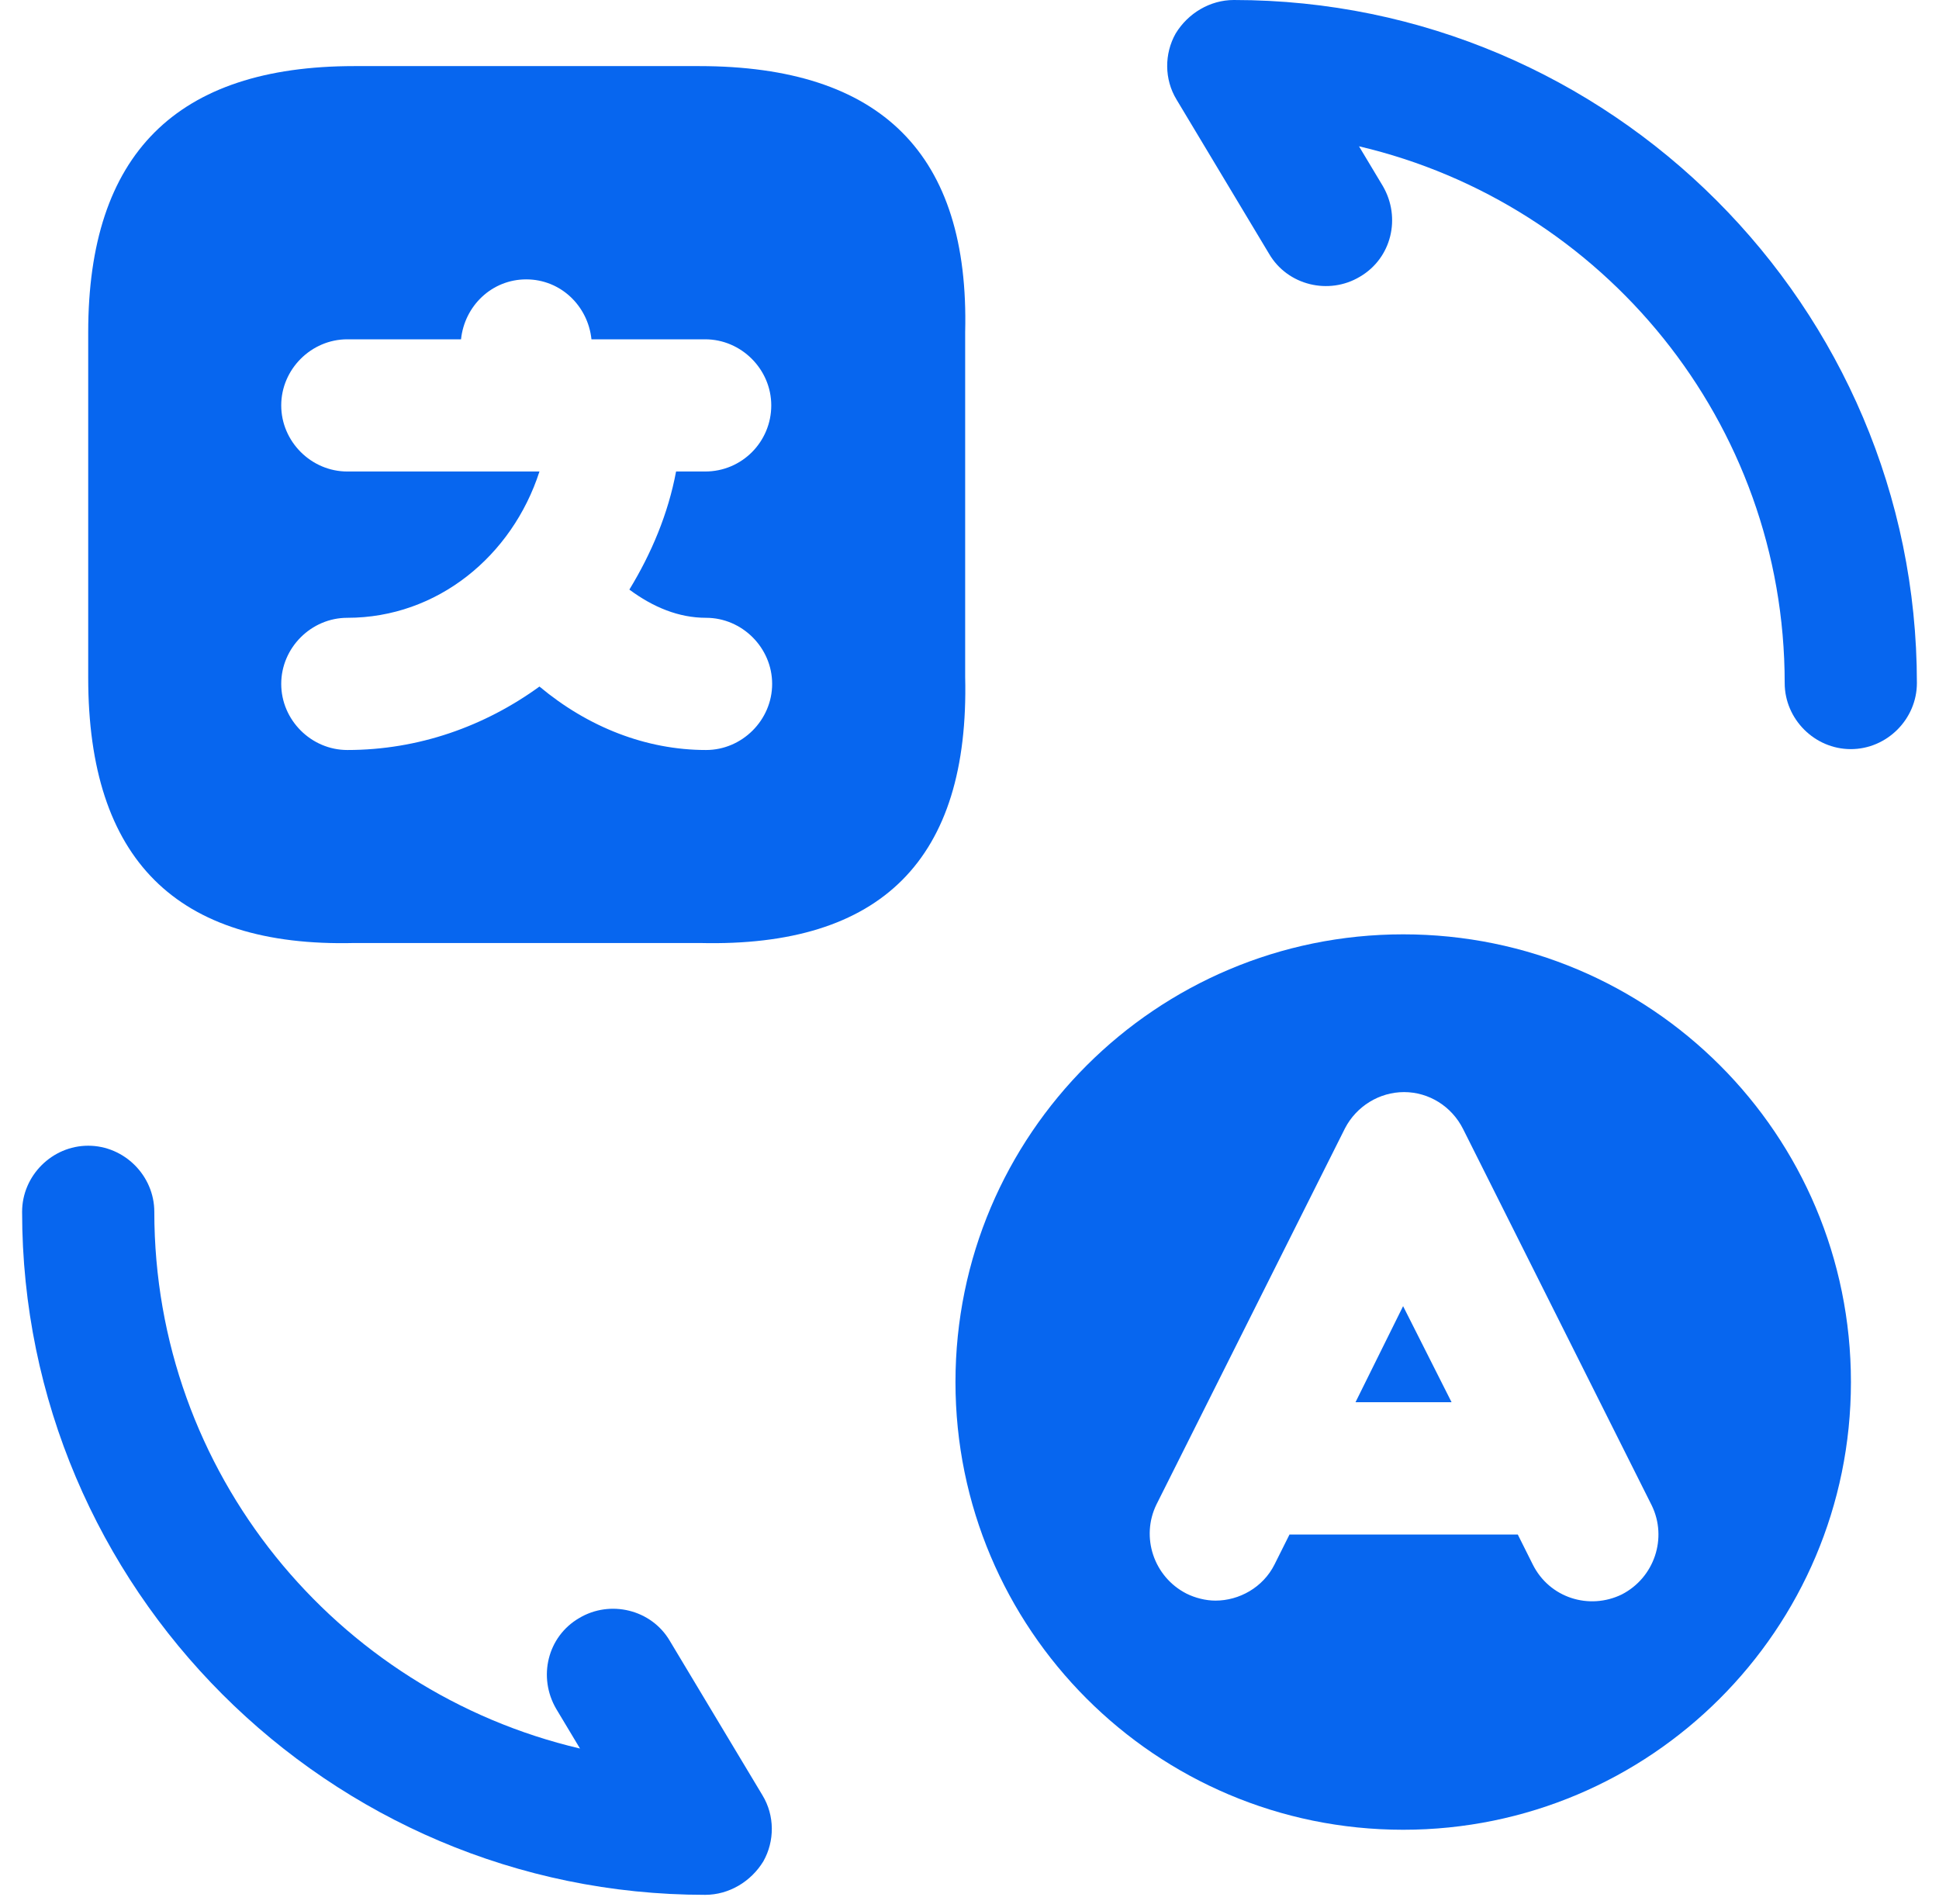 <?xml version="1.0" encoding="UTF-8"?> <svg xmlns="http://www.w3.org/2000/svg" width="55" height="54" viewBox="0 0 55 54" fill="none"><g id="Group 921"><path id="Vector" d="M19.827 1.875H10.052C5.002 1.875 2.502 4.375 2.502 9.425V19.225C2.502 24.375 5.002 26.875 10.052 26.75H19.852C25.002 26.875 27.502 24.375 27.377 19.2V9.425C27.502 4.375 25.002 1.875 19.827 1.875ZM20.027 21.275C18.327 21.275 16.677 20.625 15.302 19.475C13.752 20.6 11.877 21.275 9.852 21.275C8.827 21.275 7.977 20.425 7.977 19.4C7.977 18.375 8.827 17.525 9.852 17.525C12.402 17.525 14.527 15.775 15.302 13.375H9.852C8.827 13.375 7.977 12.525 7.977 11.5C7.977 10.475 8.827 9.625 9.852 9.625H13.077C13.177 8.675 13.952 7.925 14.927 7.925C15.902 7.925 16.677 8.675 16.777 9.625H17.427C17.452 9.625 17.477 9.625 17.477 9.625H17.527H20.002C21.027 9.625 21.877 10.475 21.877 11.5C21.877 12.525 21.052 13.375 20.002 13.375H19.177C18.952 14.575 18.477 15.7 17.852 16.725C18.527 17.225 19.252 17.525 20.027 17.525C21.052 17.525 21.902 18.375 21.902 19.4C21.902 20.425 21.052 21.275 20.027 21.275Z" fill="#0766EF"></path><path id="Vector_2" d="M20.002 53.75C9.327 53.75 0.627 45.05 0.627 34.375C0.627 33.35 1.477 32.5 2.502 32.5C3.527 32.5 4.377 33.35 4.377 34.375C4.377 41.775 9.527 47.975 16.452 49.6L15.777 48.475C15.252 47.575 15.527 46.425 16.427 45.9C17.302 45.375 18.477 45.65 19.002 46.55L21.627 50.925C21.977 51.5 21.977 52.225 21.652 52.8C21.302 53.375 20.677 53.75 20.002 53.75Z" fill="#0766EF"></path><path id="Vector_3" d="M52.498 21.25C51.473 21.25 50.623 20.4 50.623 19.375C50.623 11.975 45.473 5.775 38.548 4.15L39.223 5.275C39.748 6.175 39.473 7.325 38.573 7.85C37.698 8.375 36.523 8.1 35.998 7.2L33.373 2.825C33.023 2.25 33.023 1.525 33.348 0.95C33.698 0.375 34.323 0 34.998 0C45.673 0 54.373 8.7 54.373 19.375C54.373 20.4 53.523 21.25 52.498 21.25Z" fill="#0766EF"></path><path id="Vector_4" d="M39.802 26.504C32.802 26.504 27.102 32.179 27.102 39.204C27.102 46.204 32.777 51.904 39.802 51.904C46.802 51.904 52.502 46.229 52.502 39.204C52.502 32.179 46.827 26.504 39.802 26.504ZM46.002 45.229C45.077 45.679 43.952 45.329 43.477 44.379L43.052 43.529H36.577L36.152 44.379C35.827 45.029 35.152 45.404 34.477 45.404C34.202 45.404 33.902 45.329 33.652 45.204C32.727 44.729 32.352 43.604 32.802 42.679L38.152 32.004C38.477 31.379 39.127 30.979 39.827 30.979C40.527 30.979 41.177 31.379 41.502 32.029L46.852 42.704C47.302 43.629 46.927 44.754 46.002 45.229Z" fill="#0766EF"></path><path id="Vector_5" d="M38.449 39.776H41.174L39.799 37.051L38.449 39.776Z" fill="#0766EF"></path></g></svg> 